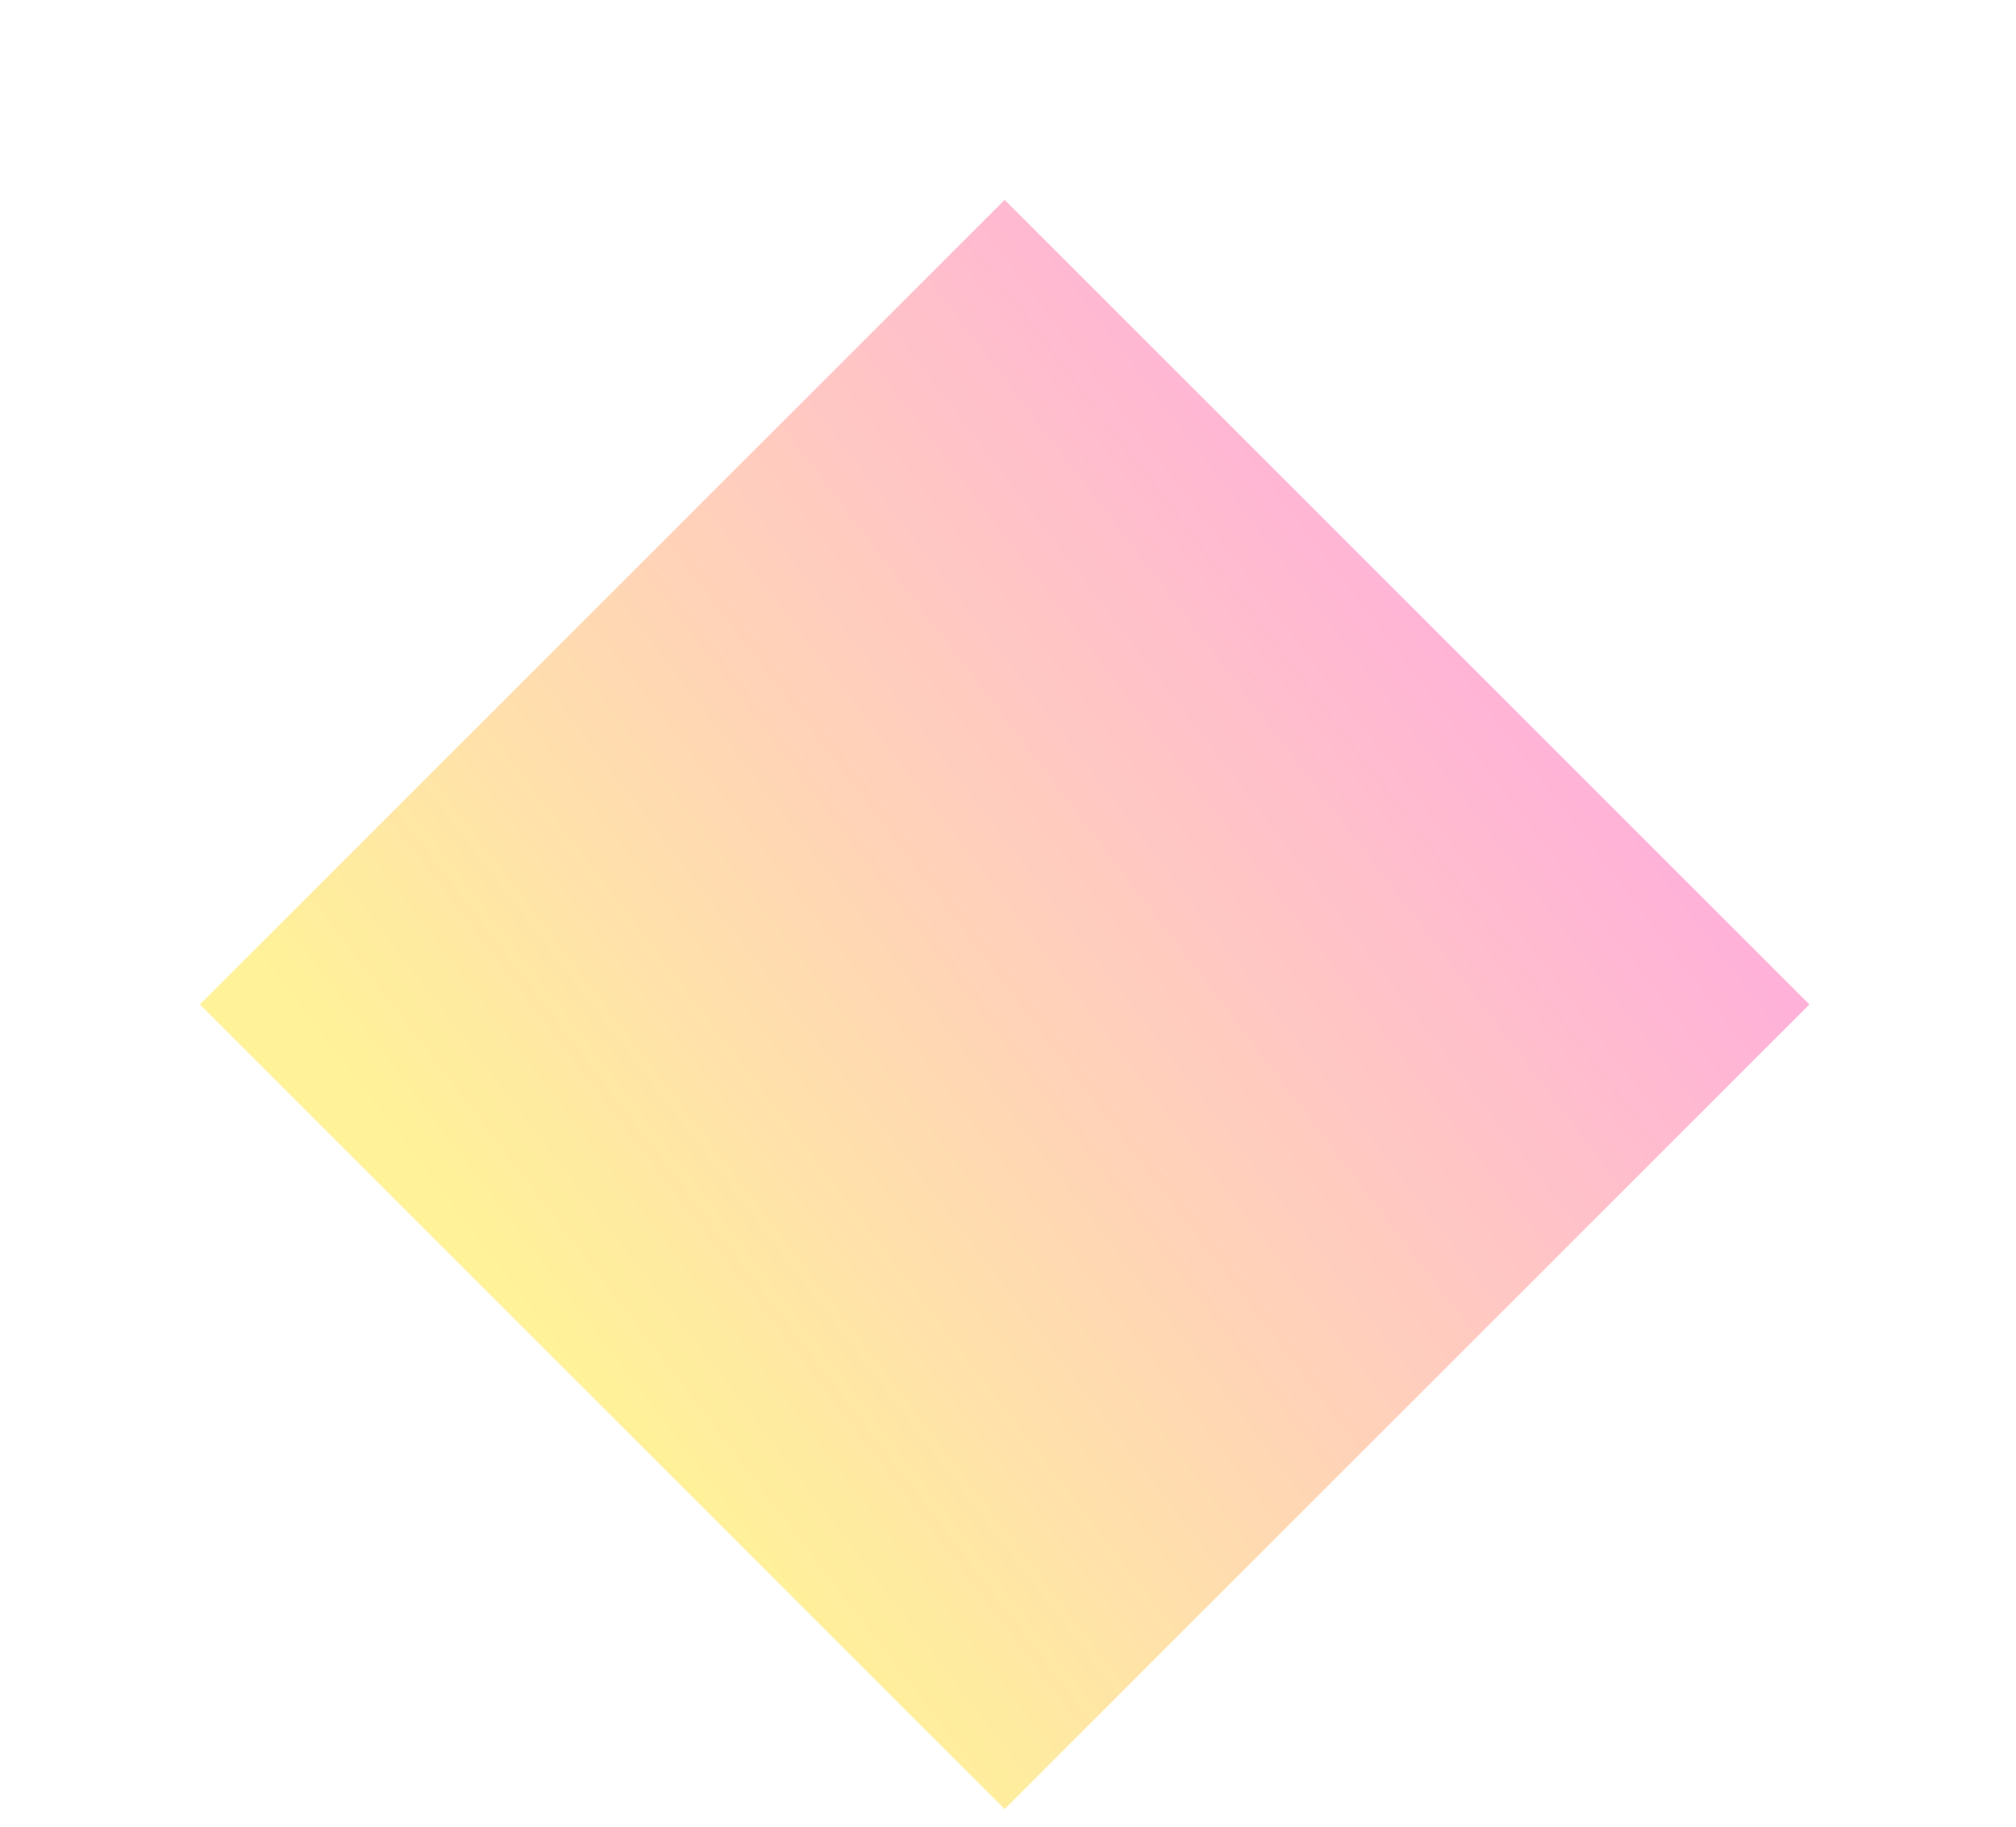 <svg width="96" height="87" viewBox="0 0 96 87" fill="none" xmlns="http://www.w3.org/2000/svg">
<g opacity="0.4" filter="url(#filter0_f)">
<rect x="47.84" y="9.518" width="54.195" height="54.195" transform="rotate(45 47.84 9.518)" fill="url(#paint0_linear)"/>
</g>
<defs>
<filter id="filter0_f" x="0.518" y="0.518" width="94.643" height="94.643" filterUnits="userSpaceOnUse" color-interpolation-filters="sRGB">
<feFlood flood-opacity="0" result="BackgroundImageFix"/>
<feBlend mode="normal" in="SourceGraphic" in2="BackgroundImageFix" result="shape"/>
<feGaussianBlur stdDeviation="4.5" result="effect1_foregroundBlur"/>
</filter>
<linearGradient id="paint0_linear" x1="83.29" y1="-9.227" x2="73.483" y2="63.516" gradientUnits="userSpaceOnUse">
<stop stop-color="#FF0CCE"/>
<stop offset="1" stop-color="#FFDE00"/>
</linearGradient>
</defs>
</svg>
